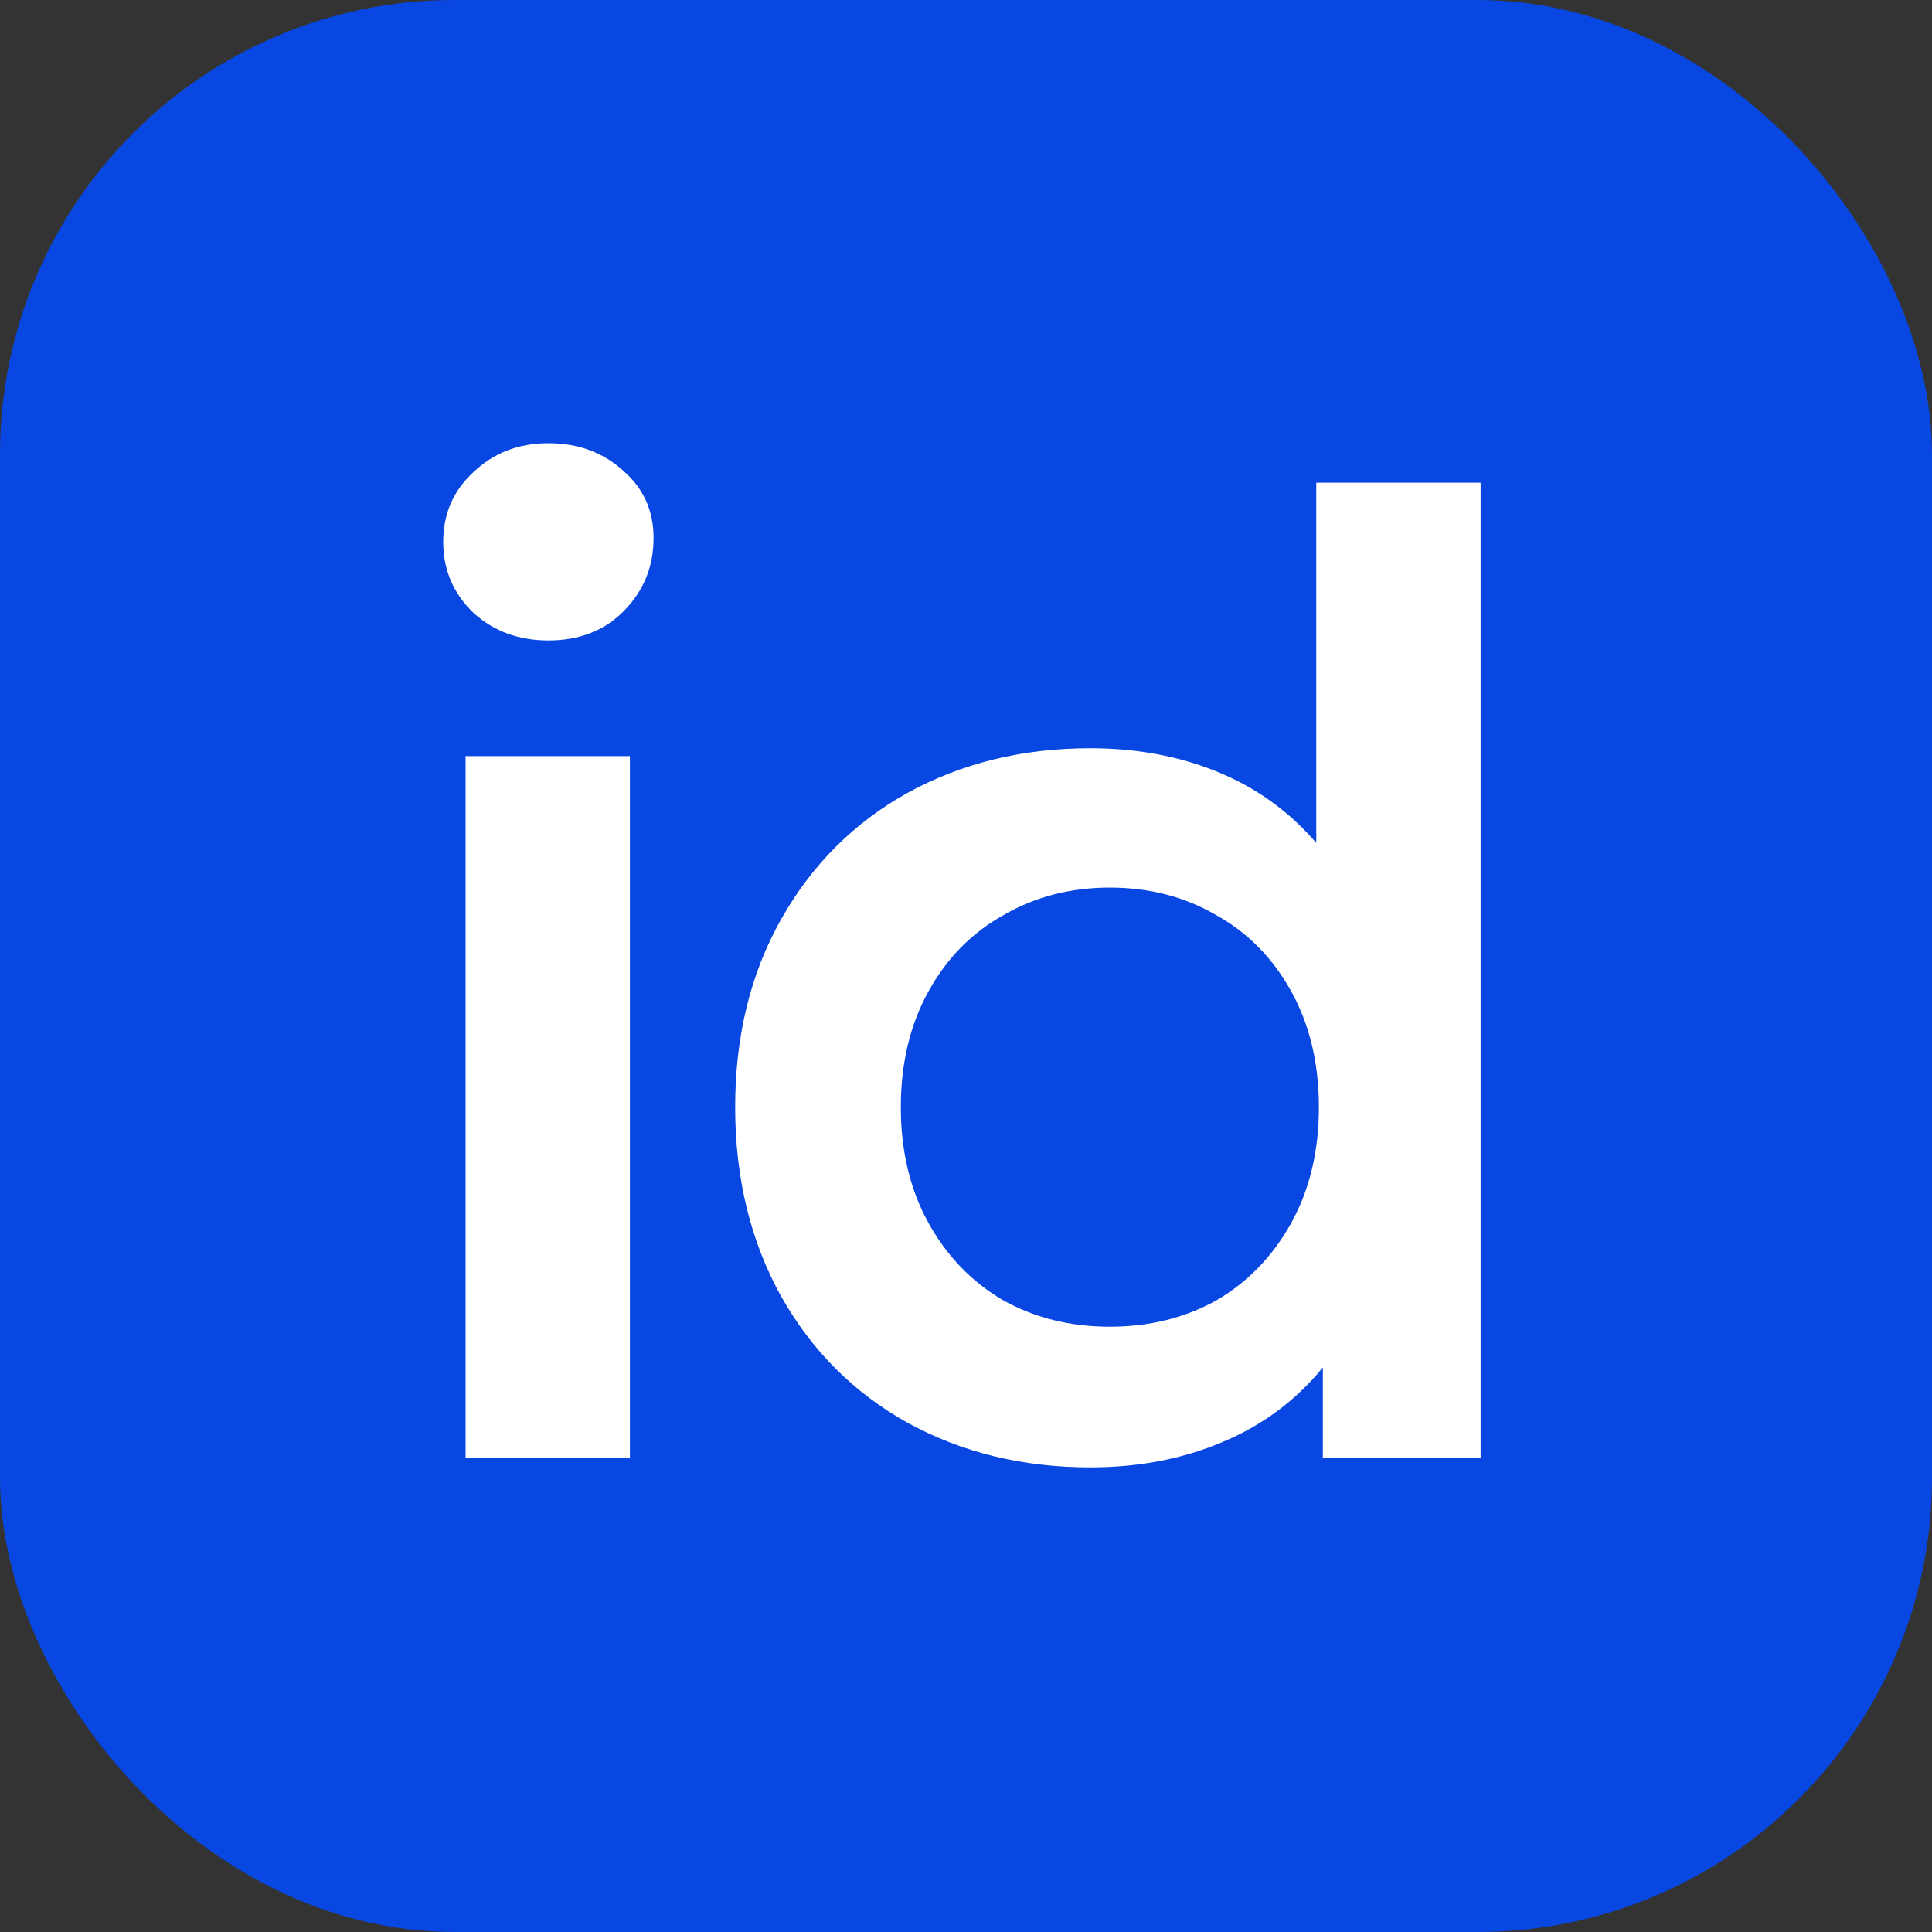 <?xml version="1.0" encoding="UTF-8"?> <svg xmlns="http://www.w3.org/2000/svg" width="170" height="170" viewBox="0 0 170 170" fill="none"><rect x="0" y="0" width="170" height="170" fill="#333333" stroke="none"/><rect x="5" y="5" width="160" height="160" rx="35" fill="#0847E2" stroke="#0847E2" stroke-width="10"></rect><path d="M40.967 66.532H55.427V128.307H40.967V66.532ZM48.255 56.352C45.633 56.352 43.434 55.543 41.661 53.923C39.887 52.226 39 50.144 39 47.676C39 45.208 39.887 43.165 41.661 41.545C43.434 39.848 45.633 39 48.255 39C50.877 39 53.075 39.81 54.849 41.429C56.622 42.972 57.509 44.938 57.509 47.329C57.509 49.874 56.622 52.034 54.849 53.807C53.152 55.504 50.954 56.352 48.255 56.352Z" fill="white"></path><path d="M130.281 42.471V128.307H116.399V120.325C114.008 123.256 111.039 125.454 107.491 126.919C104.021 128.384 100.165 129.117 95.923 129.117C89.985 129.117 84.625 127.806 79.843 125.184C75.139 122.561 71.437 118.86 68.738 114.078C66.038 109.219 64.689 103.667 64.689 97.42C64.689 91.173 66.038 85.659 68.738 80.877C71.437 76.096 75.139 72.394 79.843 69.772C84.625 67.15 89.985 65.838 95.923 65.838C100.011 65.838 103.751 66.532 107.144 67.921C110.538 69.309 113.43 71.391 115.821 74.168V42.471H130.281ZM97.658 116.739C101.129 116.739 104.252 115.968 107.029 114.425C109.805 112.806 112.003 110.53 113.623 107.6C115.242 104.669 116.052 101.276 116.052 97.42C116.052 93.564 115.242 90.17 113.623 87.24C112.003 84.309 109.805 82.073 107.029 80.53C104.252 78.91 101.129 78.101 97.658 78.101C94.188 78.101 91.064 78.91 88.288 80.53C85.512 82.073 83.314 84.309 81.694 87.24C80.075 90.17 79.265 93.564 79.265 97.42C79.265 101.276 80.075 104.669 81.694 107.6C83.314 110.53 85.512 112.806 88.288 114.425C91.064 115.968 94.188 116.739 97.658 116.739Z" fill="white"></path></svg> 